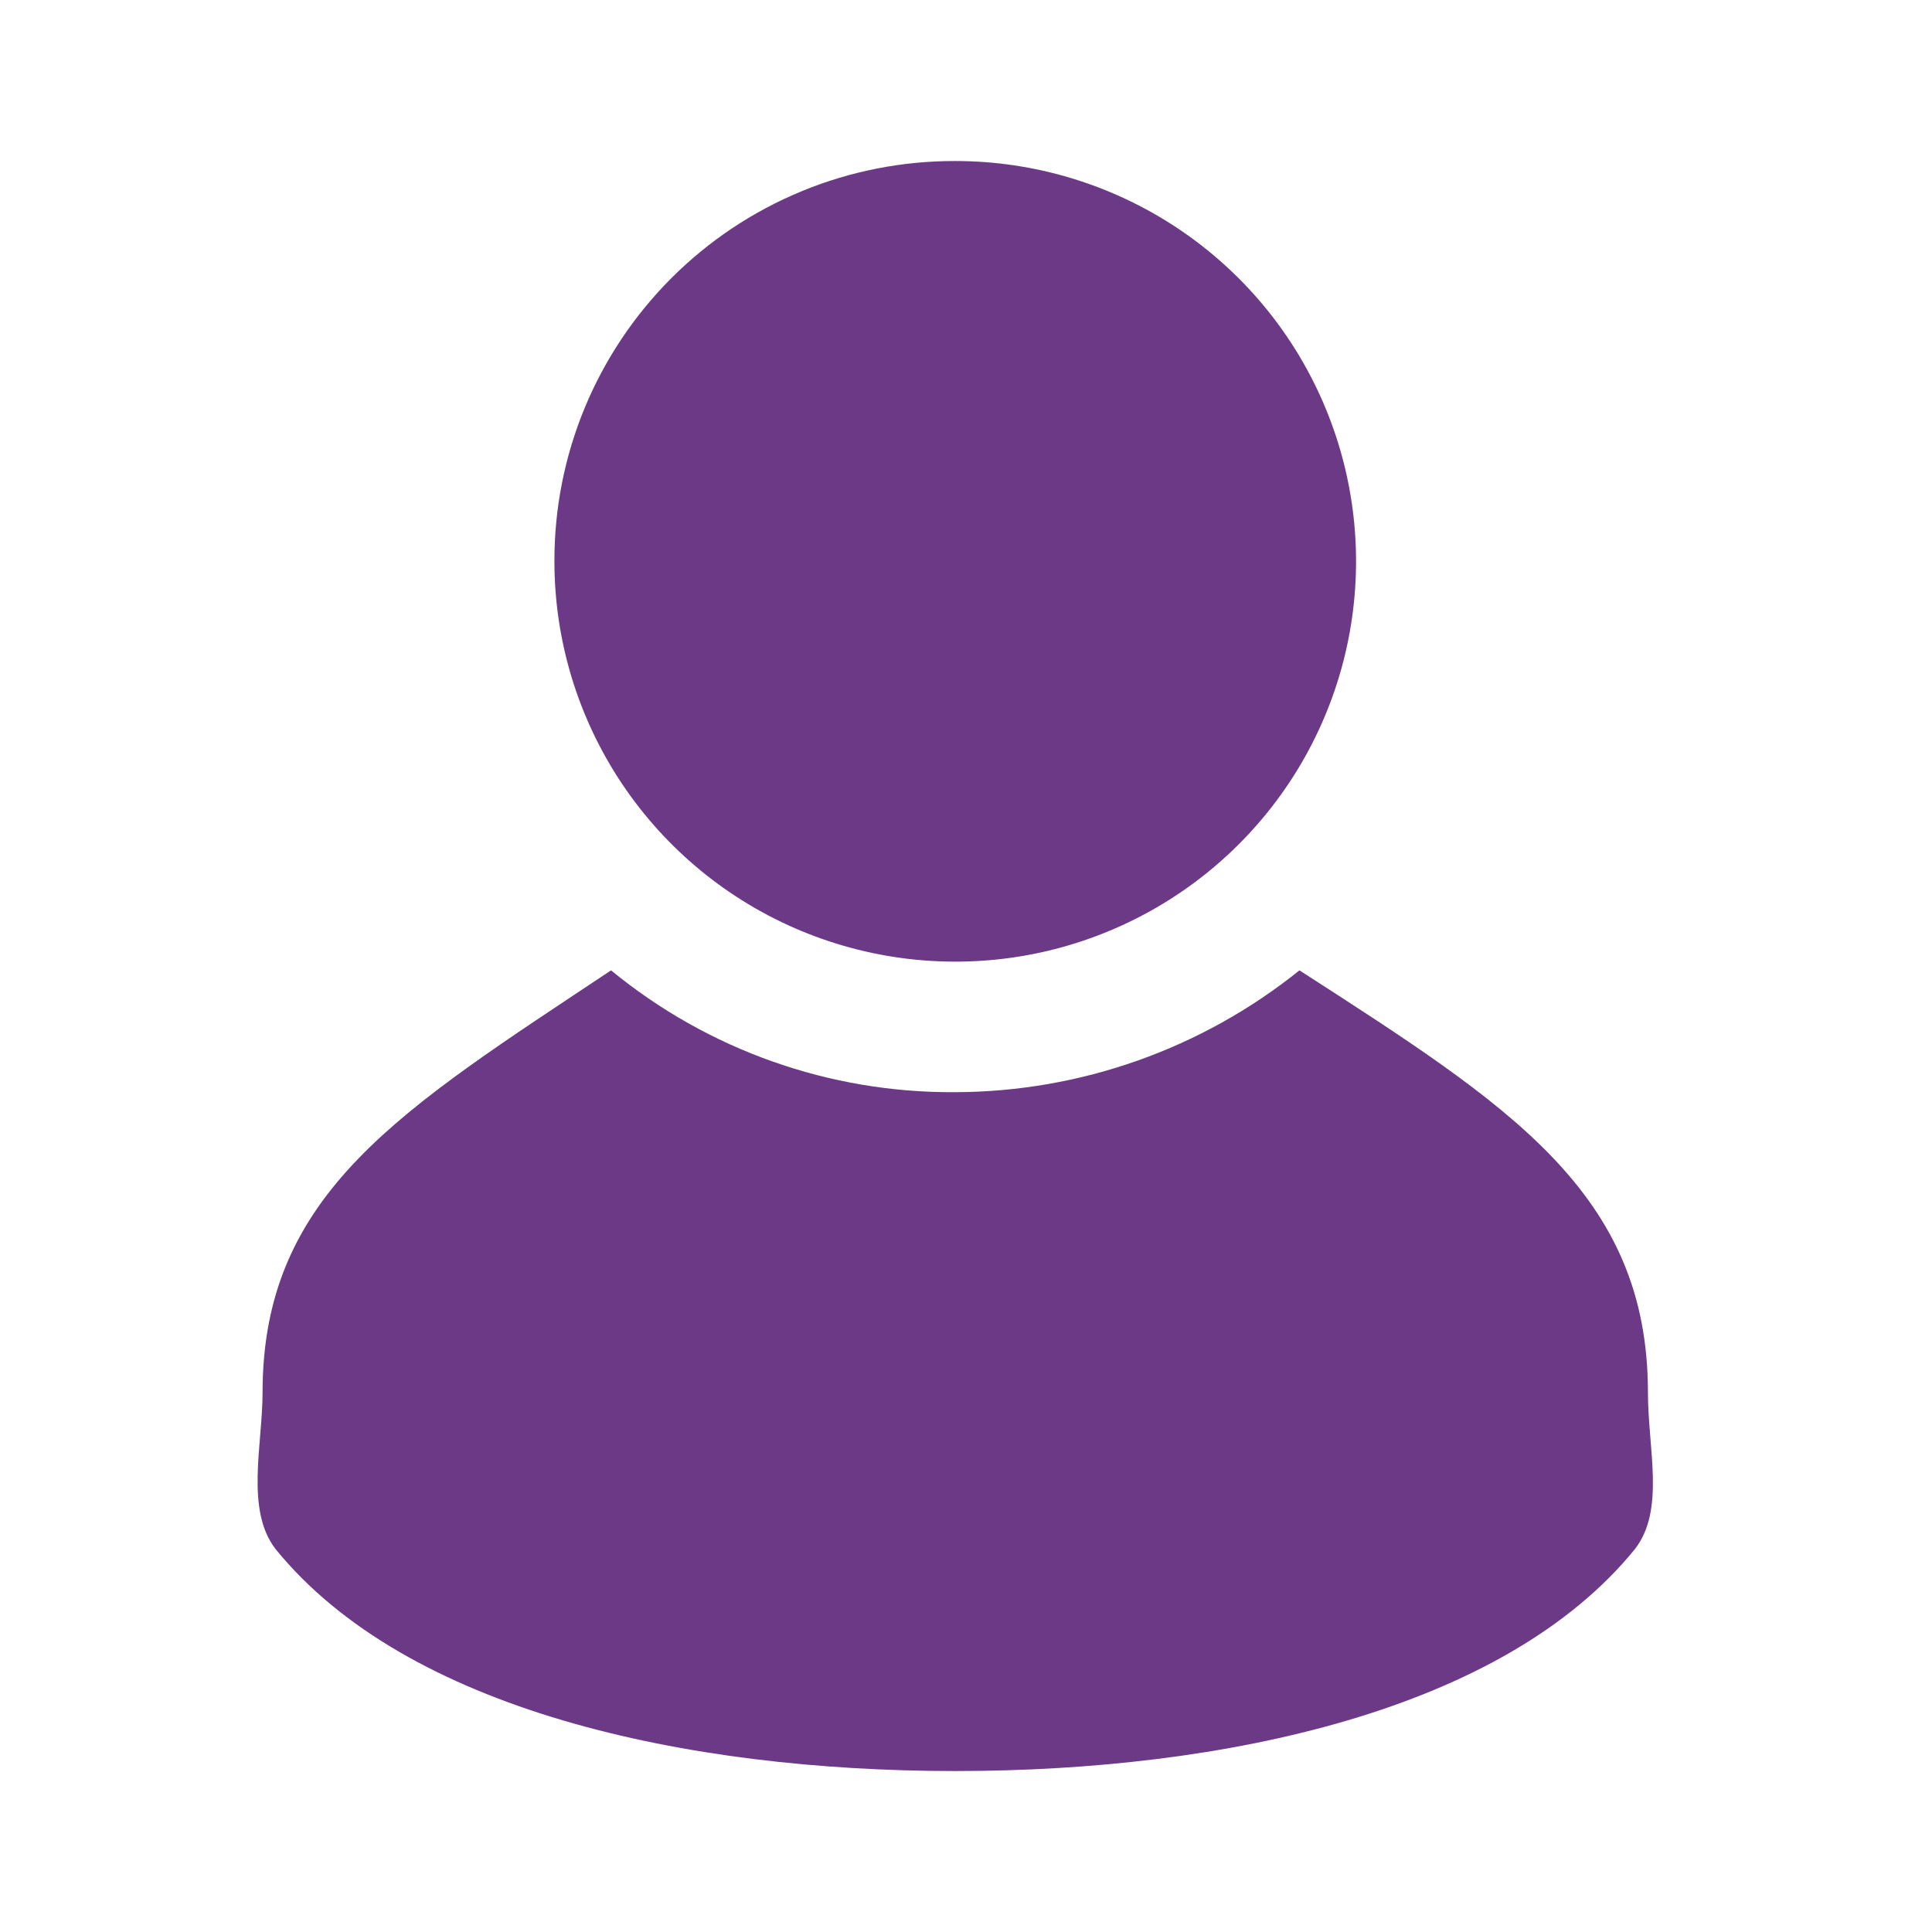 <svg width="32" height="32" viewBox="0 0 32 32" fill="none" xmlns="http://www.w3.org/2000/svg">
<path fill-rule="evenodd" clip-rule="evenodd" d="M15.822 29.334C20.296 29.334 24.914 28.325 27.079 25.658C27.584 25.009 27.295 24 27.295 23.063C27.295 19.748 24.986 18.306 21.523 16.072C19.907 17.372 17.896 18.084 15.822 18.09C13.744 18.105 11.726 17.391 10.121 16.072C6.658 18.378 4.349 19.748 4.349 23.063C4.349 23.928 4.06 25.009 4.565 25.658C6.73 28.325 11.348 29.334 15.822 29.334ZM9.183 9.297C9.183 10.609 9.573 11.891 10.302 12.981C11.032 14.072 12.068 14.921 13.281 15.423C14.495 15.925 15.829 16.056 17.117 15.801C18.405 15.545 19.588 14.913 20.516 13.986C21.445 13.059 22.077 11.877 22.333 10.591C22.589 9.305 22.458 7.972 21.955 6.76C21.453 5.548 20.602 4.513 19.51 3.784C18.418 3.056 17.135 2.667 15.822 2.667C14.95 2.665 14.085 2.834 13.279 3.167C12.472 3.499 11.739 3.988 11.123 4.604C10.506 5.22 10.017 5.952 9.684 6.757C9.351 7.563 9.181 8.426 9.183 9.297Z" fill="#6C3987"/>
</svg>
